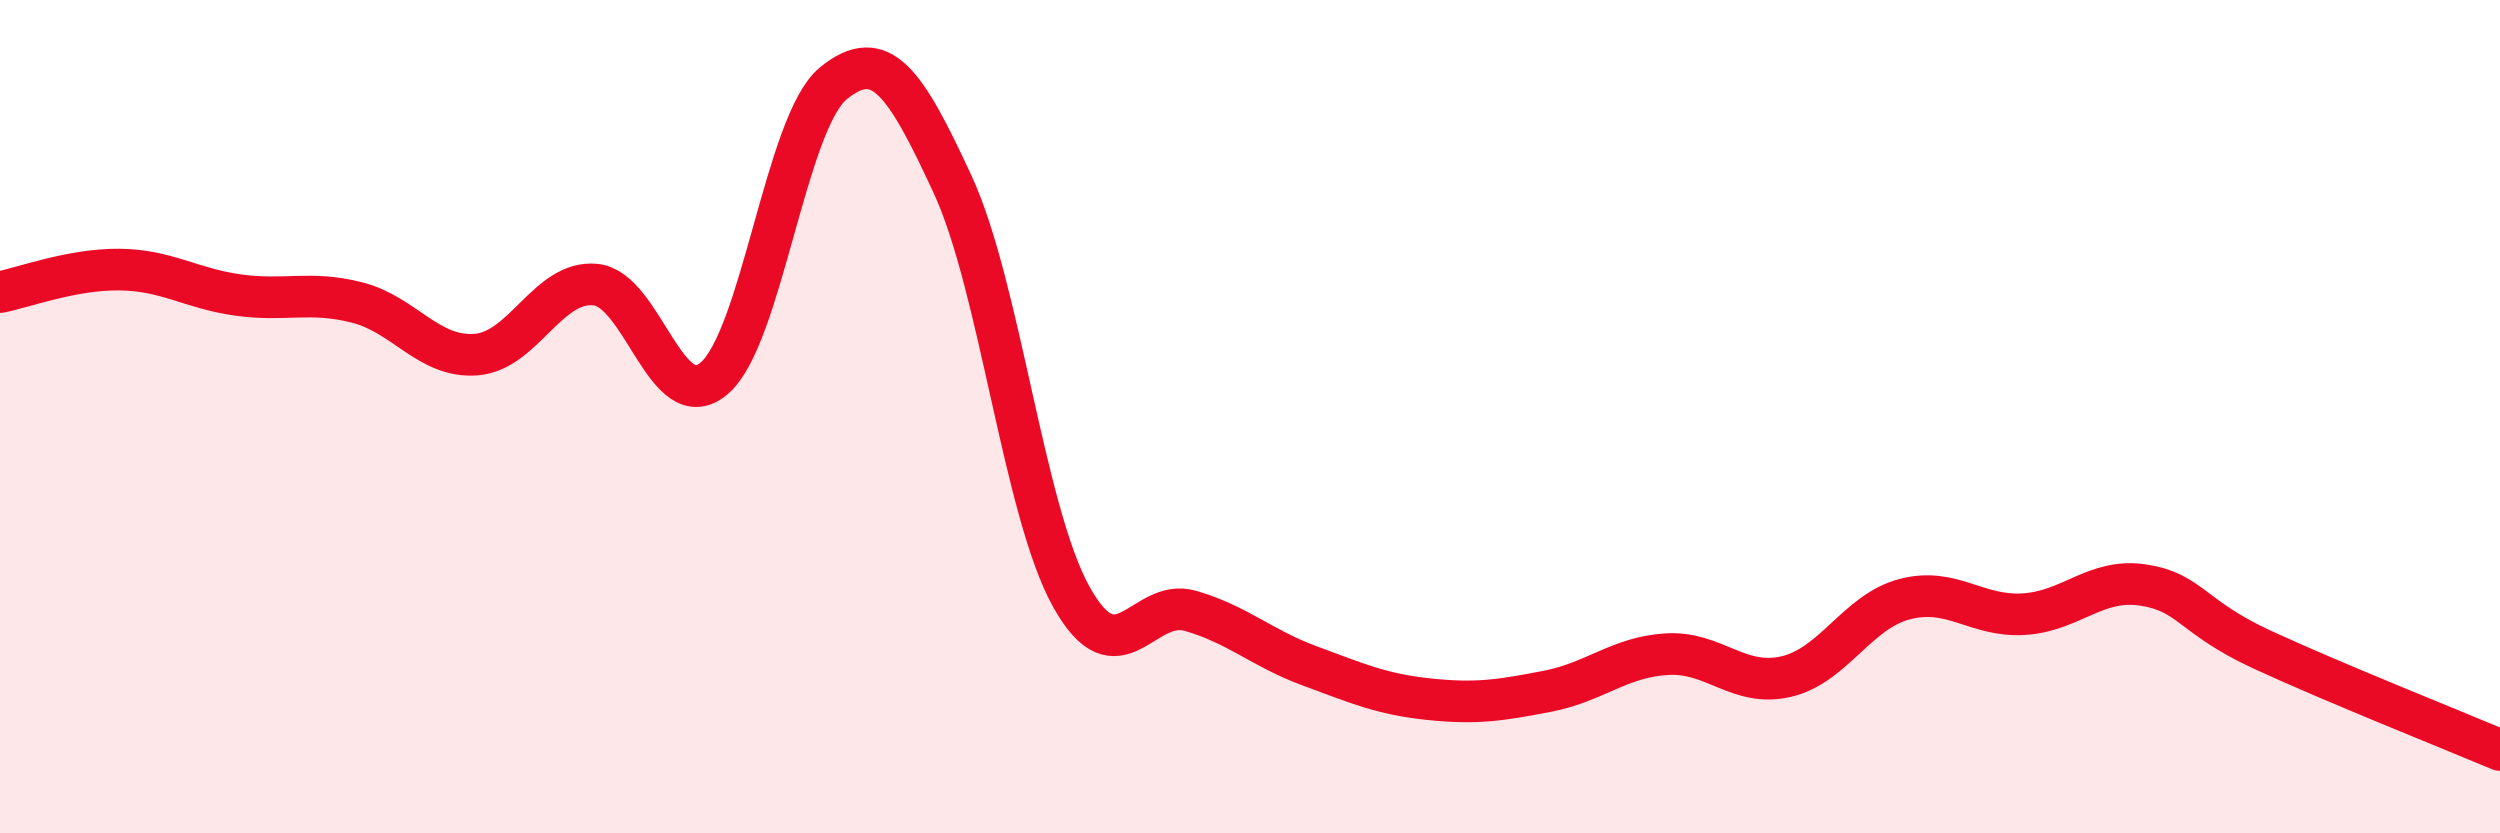 
    <svg width="60" height="20" viewBox="0 0 60 20" xmlns="http://www.w3.org/2000/svg">
      <path
        d="M 0,7.01 C 0.57,6.9 1.72,6.46 2.86,6.47 C 4,6.48 4.57,6.92 5.71,7.08 C 6.85,7.24 7.43,6.97 8.57,7.26 C 9.71,7.55 10.29,8.6 11.43,8.51 C 12.57,8.42 13.15,6.72 14.29,6.83 C 15.43,6.94 16,10.05 17.14,9.08 C 18.28,8.11 18.86,2.93 20,2 C 21.14,1.07 21.72,1.96 22.86,4.42 C 24,6.88 24.57,12.27 25.71,14.32 C 26.85,16.37 27.43,14.33 28.57,14.66 C 29.71,14.99 30.29,15.56 31.43,15.98 C 32.57,16.4 33.15,16.66 34.29,16.78 C 35.43,16.9 36,16.81 37.14,16.59 C 38.28,16.37 38.86,15.77 40,15.7 C 41.14,15.63 41.72,16.5 42.86,16.24 C 44,15.98 44.57,14.68 45.71,14.38 C 46.85,14.08 47.43,14.81 48.57,14.74 C 49.71,14.67 50.29,13.87 51.43,14.04 C 52.57,14.21 52.58,14.8 54.29,15.59 C 56,16.38 58.86,17.52 60,18L60 20L0 20Z"
        fill="#EB0A25"
        opacity="0.1"
        stroke-linecap="round"
        stroke-linejoin="round"
      />
      <path
        d="M 0,7.01 C 0.57,6.9 1.72,6.46 2.86,6.47 C 4,6.48 4.57,6.92 5.71,7.08 C 6.85,7.24 7.43,6.97 8.57,7.26 C 9.71,7.55 10.29,8.6 11.43,8.51 C 12.57,8.42 13.15,6.72 14.29,6.83 C 15.43,6.94 16,10.05 17.14,9.08 C 18.28,8.11 18.86,2.93 20,2 C 21.14,1.07 21.72,1.96 22.86,4.42 C 24,6.88 24.57,12.27 25.71,14.32 C 26.85,16.37 27.43,14.33 28.57,14.66 C 29.71,14.99 30.29,15.56 31.43,15.98 C 32.57,16.4 33.15,16.66 34.29,16.78 C 35.43,16.9 36,16.81 37.14,16.59 C 38.28,16.37 38.86,15.77 40,15.7 C 41.14,15.63 41.72,16.5 42.86,16.24 C 44,15.98 44.57,14.68 45.71,14.38 C 46.85,14.08 47.43,14.81 48.57,14.74 C 49.71,14.67 50.29,13.87 51.43,14.04 C 52.57,14.21 52.58,14.8 54.29,15.59 C 56,16.38 58.86,17.52 60,18"
        stroke="#EB0A25"
        stroke-width="1"
        fill="none"
        stroke-linecap="round"
        stroke-linejoin="round"
      />
    </svg>
  